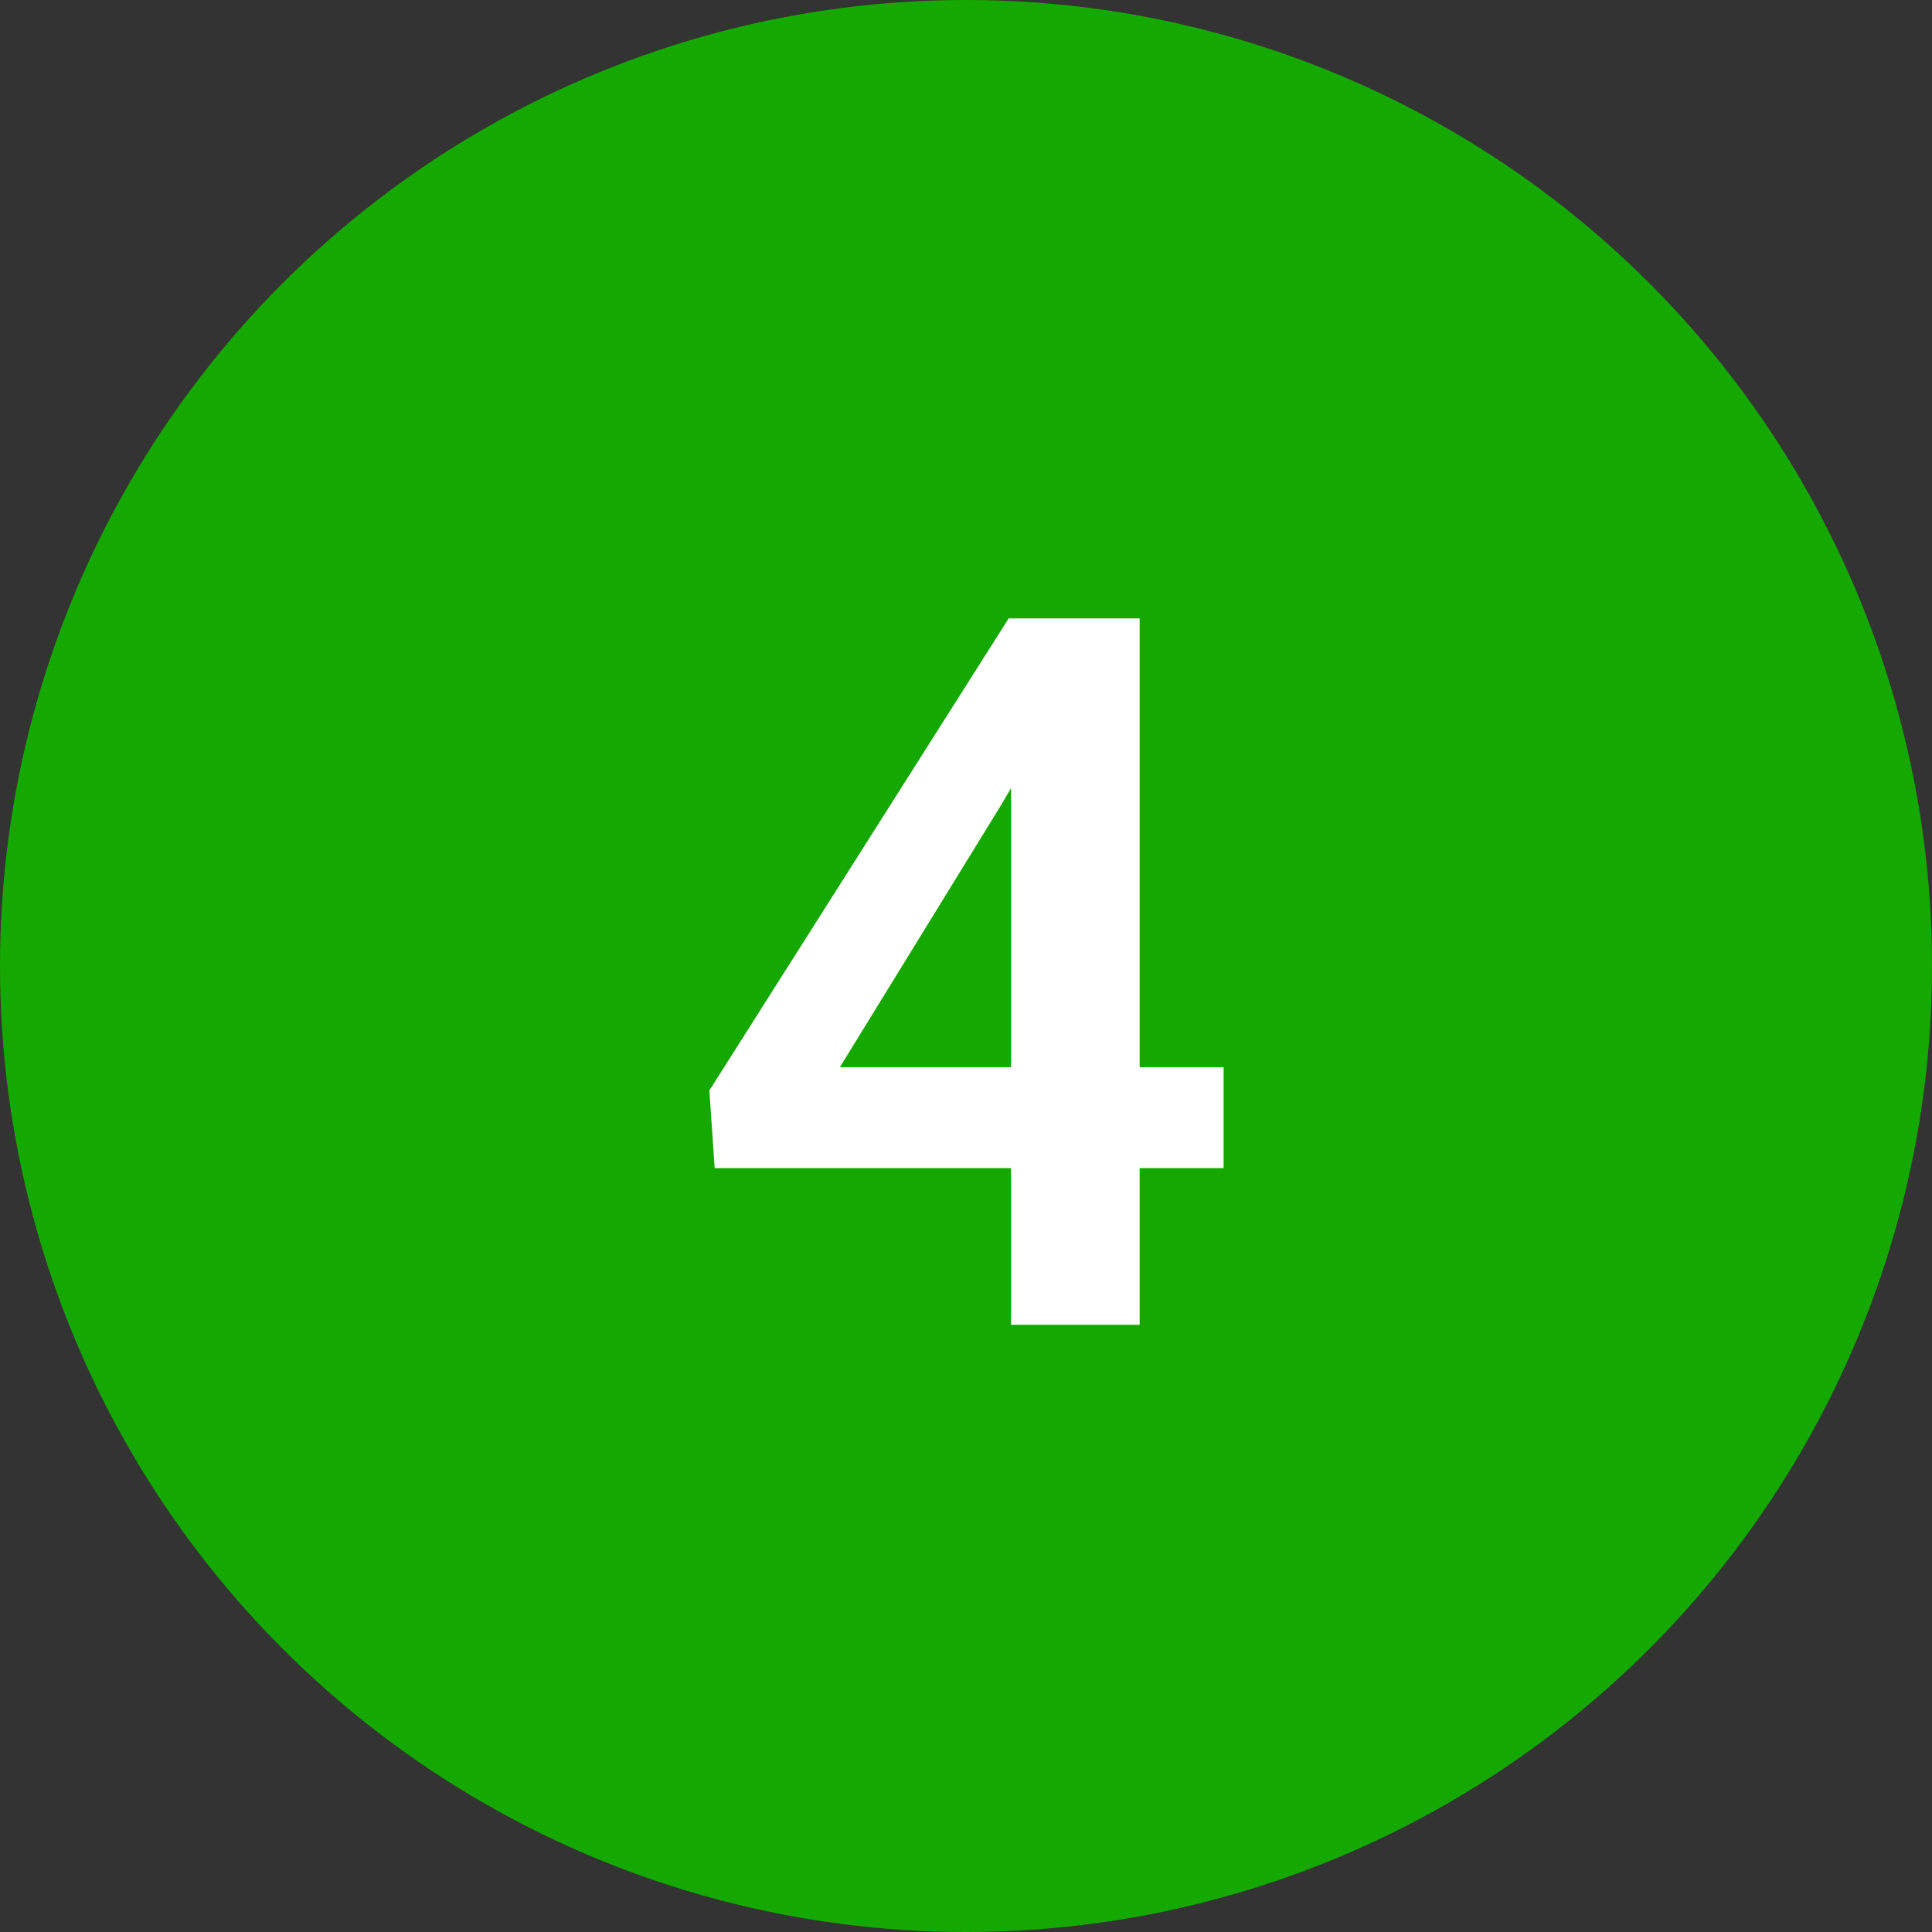 <svg xmlns="http://www.w3.org/2000/svg" width="35" height="35" viewBox="0 0 35 35" fill="none"><rect x="0" y="0" width="35" height="35" fill="#333333" stroke="none"/><circle cx="17.5" cy="17.5" r="17.5" fill="#15A800"></circle><path d="M22.167 19.333V21.161H12.947L12.851 19.755L18.273 11.203H20.128L18.124 14.604L15.215 19.333H22.167ZM20.646 11.203V24H18.317V11.203H20.646Z" fill="white"></path></svg>